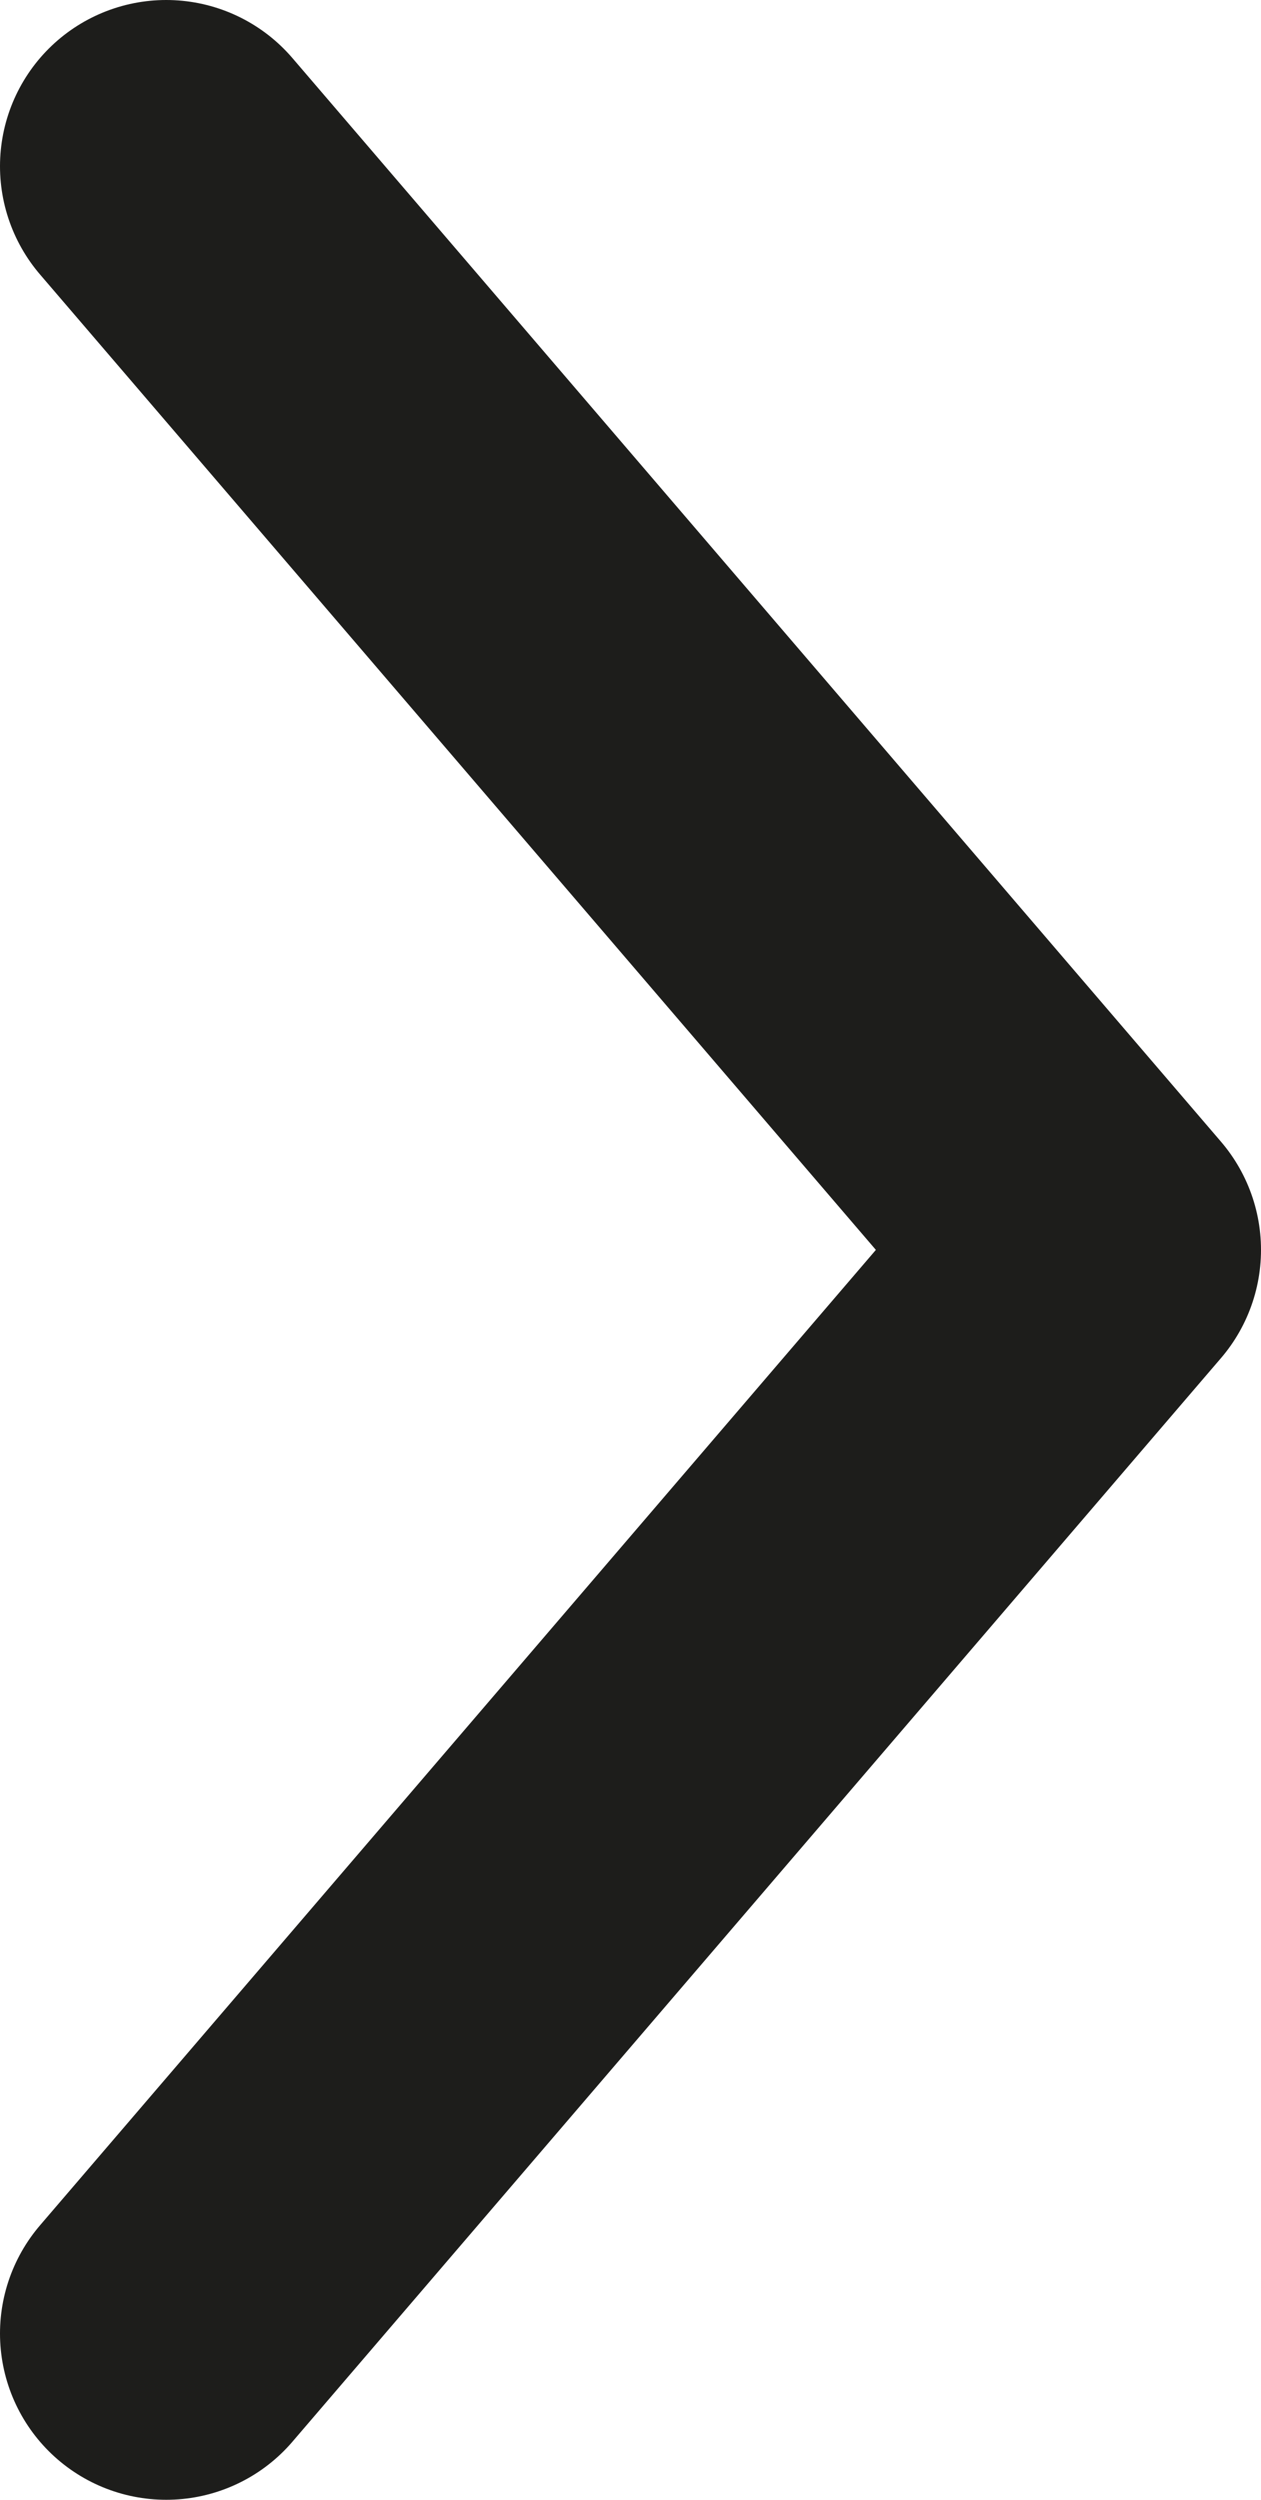 <svg version="1.1"
     xmlns="http://www.w3.org/2000/svg" xmlns:xlink="http://www.w3.org/1999/xlink" xmlns:a="http://ns.adobe.com/AdobeSVGViewerExtensions/3.0/"
     x="0px" y="0px" width="4.074px" height="8.074px" xml:space="preserve">
<defs>
</defs>
<polyline id="Page-1-Copy-5_1_" fill="none" stroke="#1D1D1B" stroke-width="1.074" stroke-linecap="round" stroke-linejoin="round" points="
    0.537,0.537 3.537,4.037 0.537,7.537 "/>
</svg>
